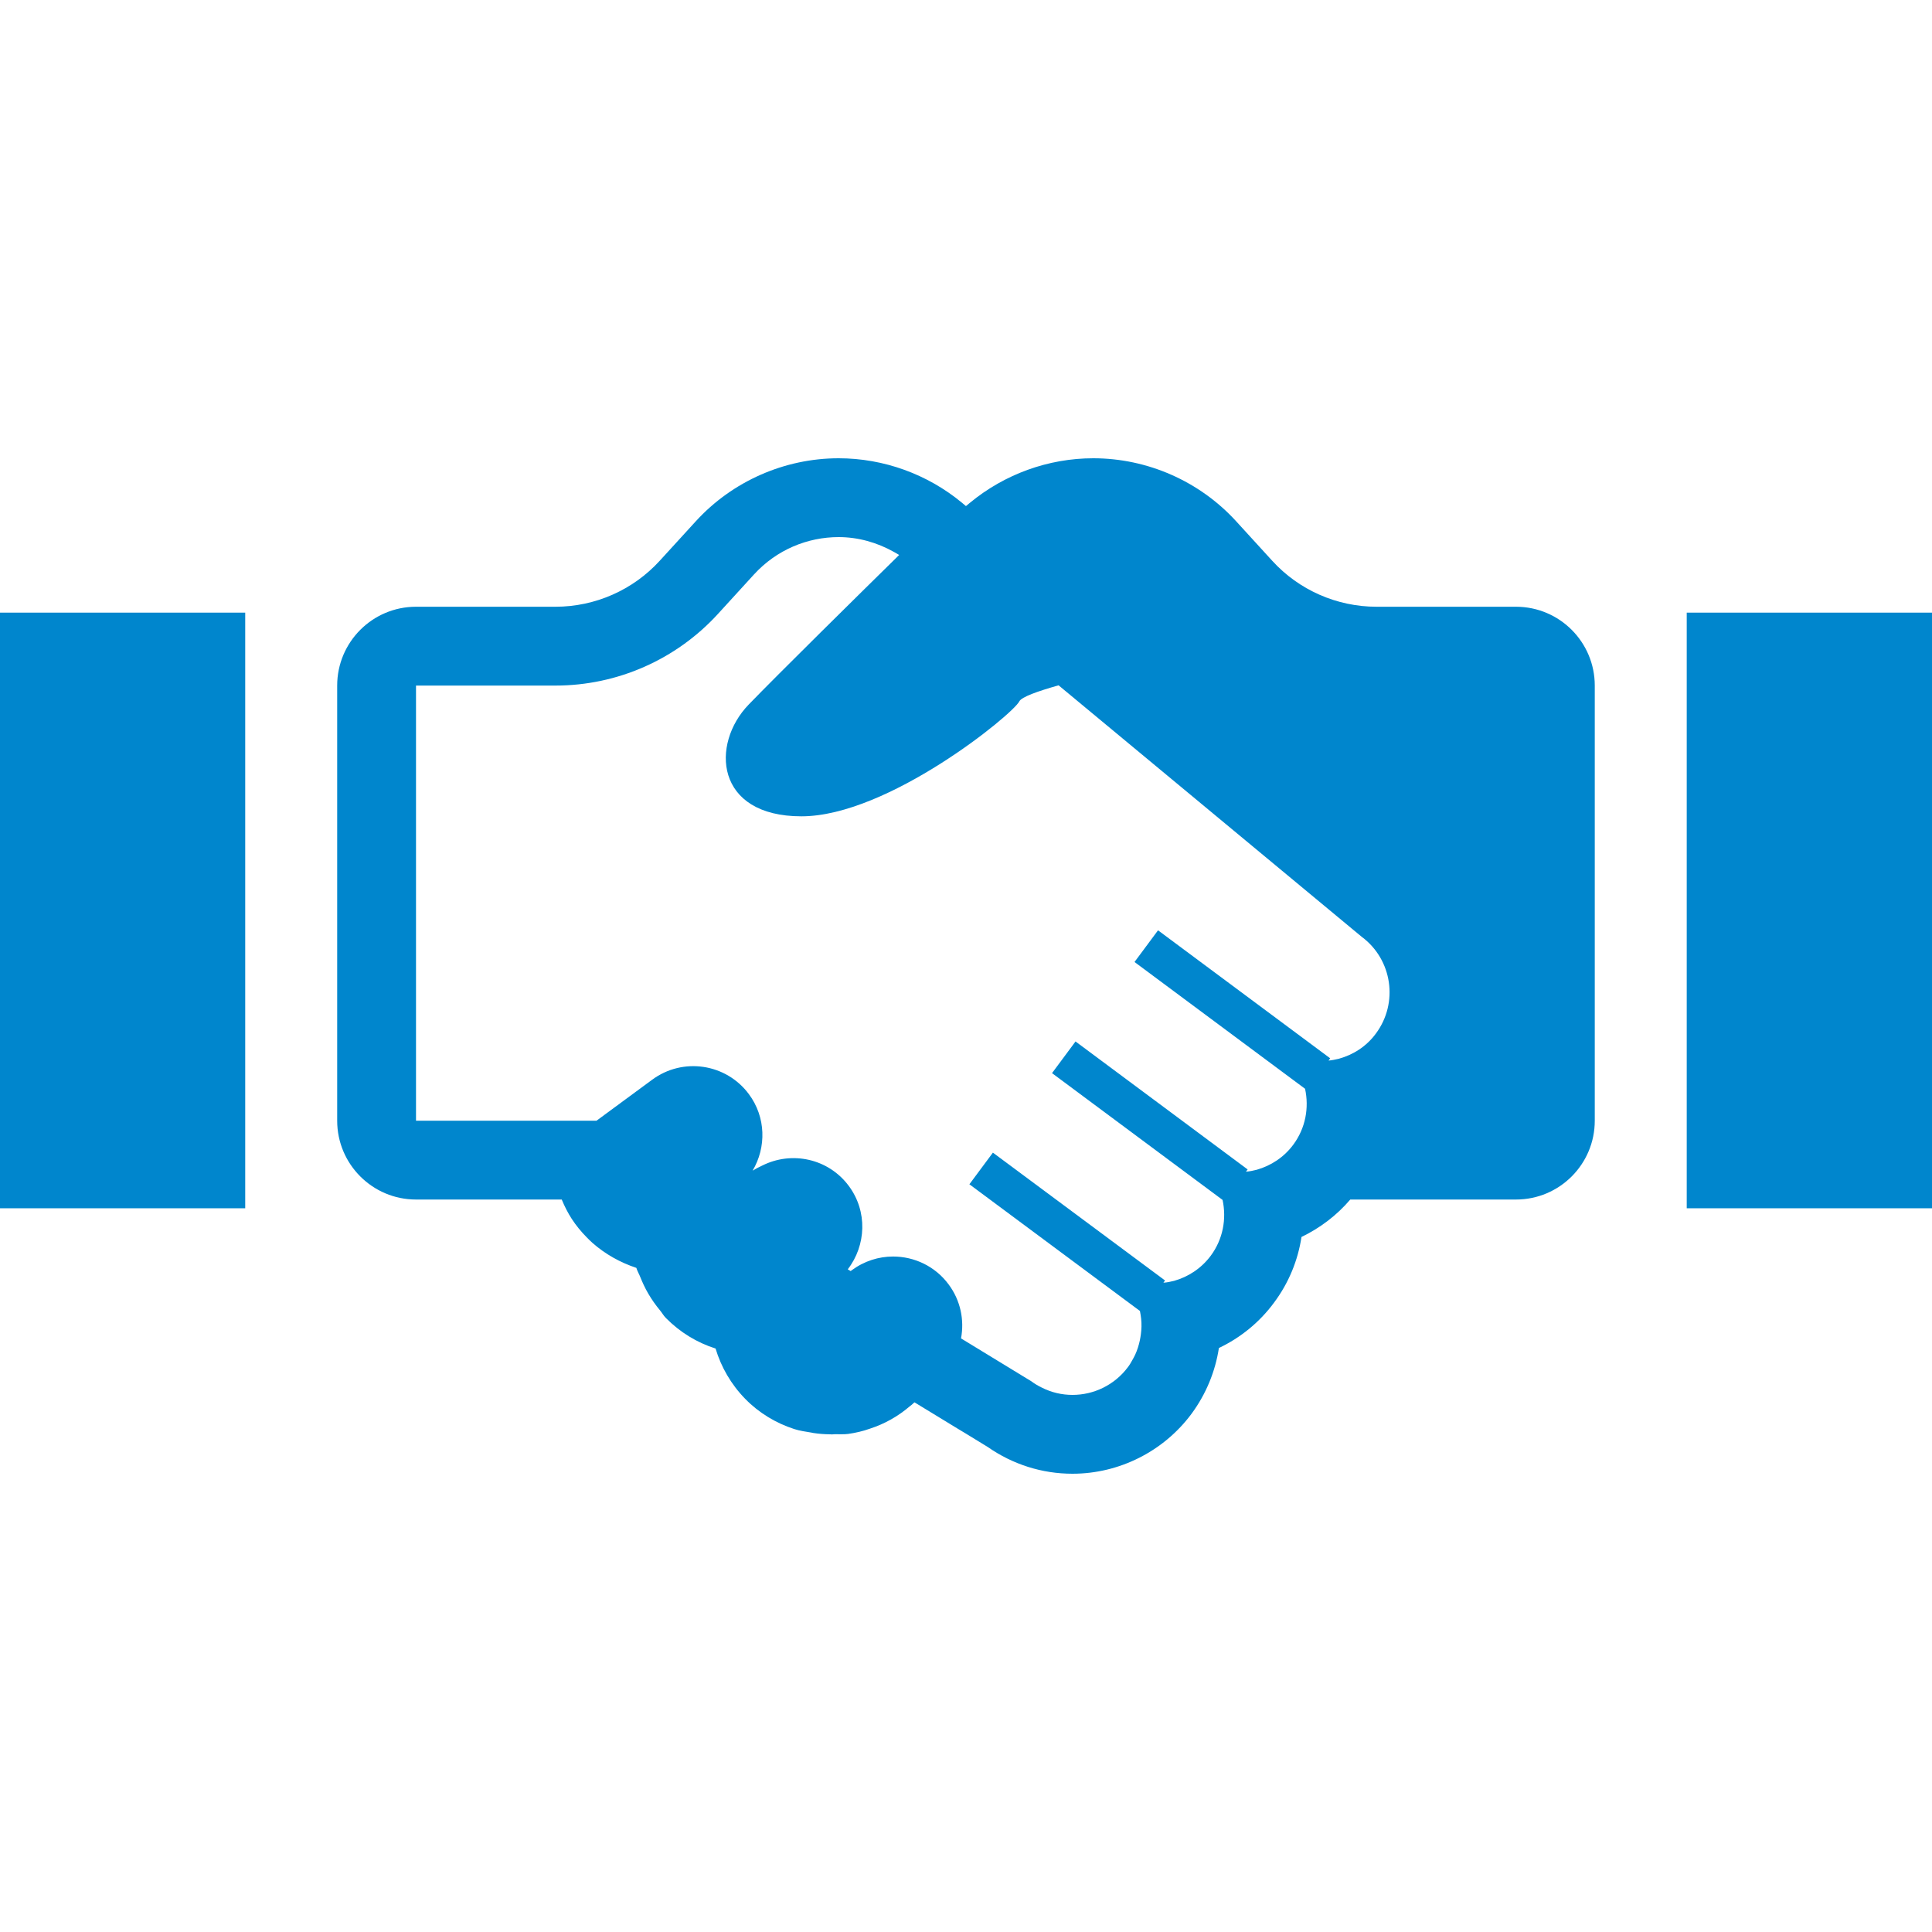 <svg width="40" height="40" viewBox="0 0 40 40" fill="none" xmlns="http://www.w3.org/2000/svg">
<path d="M40 12.697V12.684H34.95H34.935H34.922V24.928V25.003V25.016H40V12.734V12.697Z" fill="#0086CD"/>
<path d="M31.386 12.562H28.5C27.678 12.562 26.892 12.216 26.34 11.61L25.592 10.791C24.836 9.964 23.759 9.488 22.635 9.488C21.705 9.488 20.799 9.817 20.081 10.41L19.999 10.478L19.918 10.41C19.202 9.817 18.294 9.488 17.363 9.488C16.243 9.488 15.163 9.964 14.407 10.791L13.659 11.61C13.106 12.216 12.32 12.562 11.501 12.562H8.613C7.712 12.562 6.981 13.294 6.981 14.194V23.203C6.981 24.103 7.712 24.835 8.613 24.835H11.63C11.688 24.974 11.755 25.109 11.839 25.238C11.926 25.371 12.03 25.499 12.146 25.616C12.184 25.657 12.228 25.697 12.269 25.735C12.535 25.969 12.845 26.14 13.175 26.25C13.194 26.317 13.233 26.378 13.258 26.444C13.28 26.498 13.303 26.552 13.328 26.605C13.386 26.729 13.455 26.845 13.535 26.96C13.576 27.018 13.619 27.075 13.665 27.13C13.708 27.181 13.738 27.24 13.787 27.288C14.077 27.582 14.428 27.797 14.815 27.92C14.929 28.3 15.133 28.659 15.429 28.962C15.712 29.252 16.063 29.464 16.444 29.587C16.56 29.625 16.682 29.64 16.803 29.661C16.814 29.663 16.825 29.666 16.836 29.668C16.953 29.686 17.071 29.695 17.191 29.696C17.2 29.696 17.21 29.698 17.22 29.698C17.241 29.698 17.263 29.695 17.285 29.694C17.376 29.692 17.468 29.7 17.559 29.688C17.714 29.666 17.867 29.631 18.011 29.579C18.313 29.481 18.59 29.326 18.832 29.119C18.865 29.097 18.892 29.07 18.922 29.043L18.934 29.034L19.836 29.584L19.999 29.682L20.448 29.957C20.968 30.319 21.572 30.512 22.205 30.512C23.171 30.512 24.09 30.05 24.667 29.274C24.974 28.858 25.162 28.39 25.236 27.909C25.682 27.697 26.076 27.378 26.375 26.973C26.686 26.557 26.873 26.089 26.946 25.61C27.33 25.425 27.675 25.164 27.956 24.835H31.386C32.289 24.835 33.018 24.103 33.018 23.203V14.194C33.018 13.294 32.289 12.562 31.386 12.562ZM27.506 21.958L27.54 21.911L23.989 19.271L23.986 19.269L23.976 19.261L23.498 19.905L23.497 19.907L23.489 19.917L27.02 22.542C27.104 22.931 27.034 23.352 26.775 23.701C26.581 23.962 26.311 24.136 26.018 24.219C25.946 24.237 25.872 24.253 25.796 24.258L25.823 24.223L25.824 24.222H25.824L25.831 24.212L22.298 21.585L22.278 21.57L22.268 21.562L21.781 22.218L25.312 24.843C25.396 25.232 25.323 25.654 25.067 25.999C24.87 26.263 24.599 26.437 24.307 26.519C24.235 26.537 24.162 26.552 24.087 26.557L24.121 26.511L20.557 23.864L20.078 24.509L20.07 24.519L23.601 27.142C23.622 27.248 23.636 27.357 23.633 27.465C23.633 27.517 23.626 27.569 23.621 27.62C23.615 27.665 23.608 27.709 23.599 27.752C23.577 27.854 23.546 27.953 23.502 28.049C23.483 28.088 23.463 28.127 23.441 28.164C23.415 28.21 23.389 28.257 23.356 28.3C23.076 28.678 22.643 28.88 22.205 28.88C21.988 28.88 21.77 28.831 21.566 28.727C21.493 28.692 21.419 28.648 21.351 28.597L21.172 28.488L19.897 27.71C19.968 27.332 19.889 26.926 19.64 26.592C19.36 26.214 18.928 26.015 18.49 26.015C18.193 26.015 17.894 26.108 17.636 26.298L17.612 26.316L17.552 26.28C17.934 25.784 17.965 25.08 17.573 24.553C17.151 23.985 16.392 23.824 15.781 24.132C15.713 24.163 15.647 24.198 15.582 24.237C15.868 23.755 15.86 23.13 15.504 22.652C15.032 22.017 14.134 21.884 13.499 22.357L12.35 23.203H8.613V14.194H11.501C12.78 14.194 14.001 13.655 14.864 12.711L15.611 11.893C16.08 11.381 16.719 11.12 17.363 11.12C17.761 11.12 18.153 11.228 18.511 11.429C18.546 11.45 18.581 11.467 18.616 11.49C17.845 12.247 16.107 13.96 15.5 14.588C14.711 15.404 14.802 16.901 16.593 16.901C18.384 16.901 20.968 14.792 21.104 14.521C21.149 14.43 21.486 14.31 21.917 14.189L28.192 19.395C28.826 19.865 28.959 20.763 28.486 21.399C28.289 21.667 28.015 21.839 27.717 21.921C27.648 21.937 27.579 21.952 27.506 21.958Z" fill="#0086CD"/>
<path d="M0.013 12.684H0V25.016H5.077V12.684H0.028H0.013Z" fill="#0086CD"/>
</svg>
